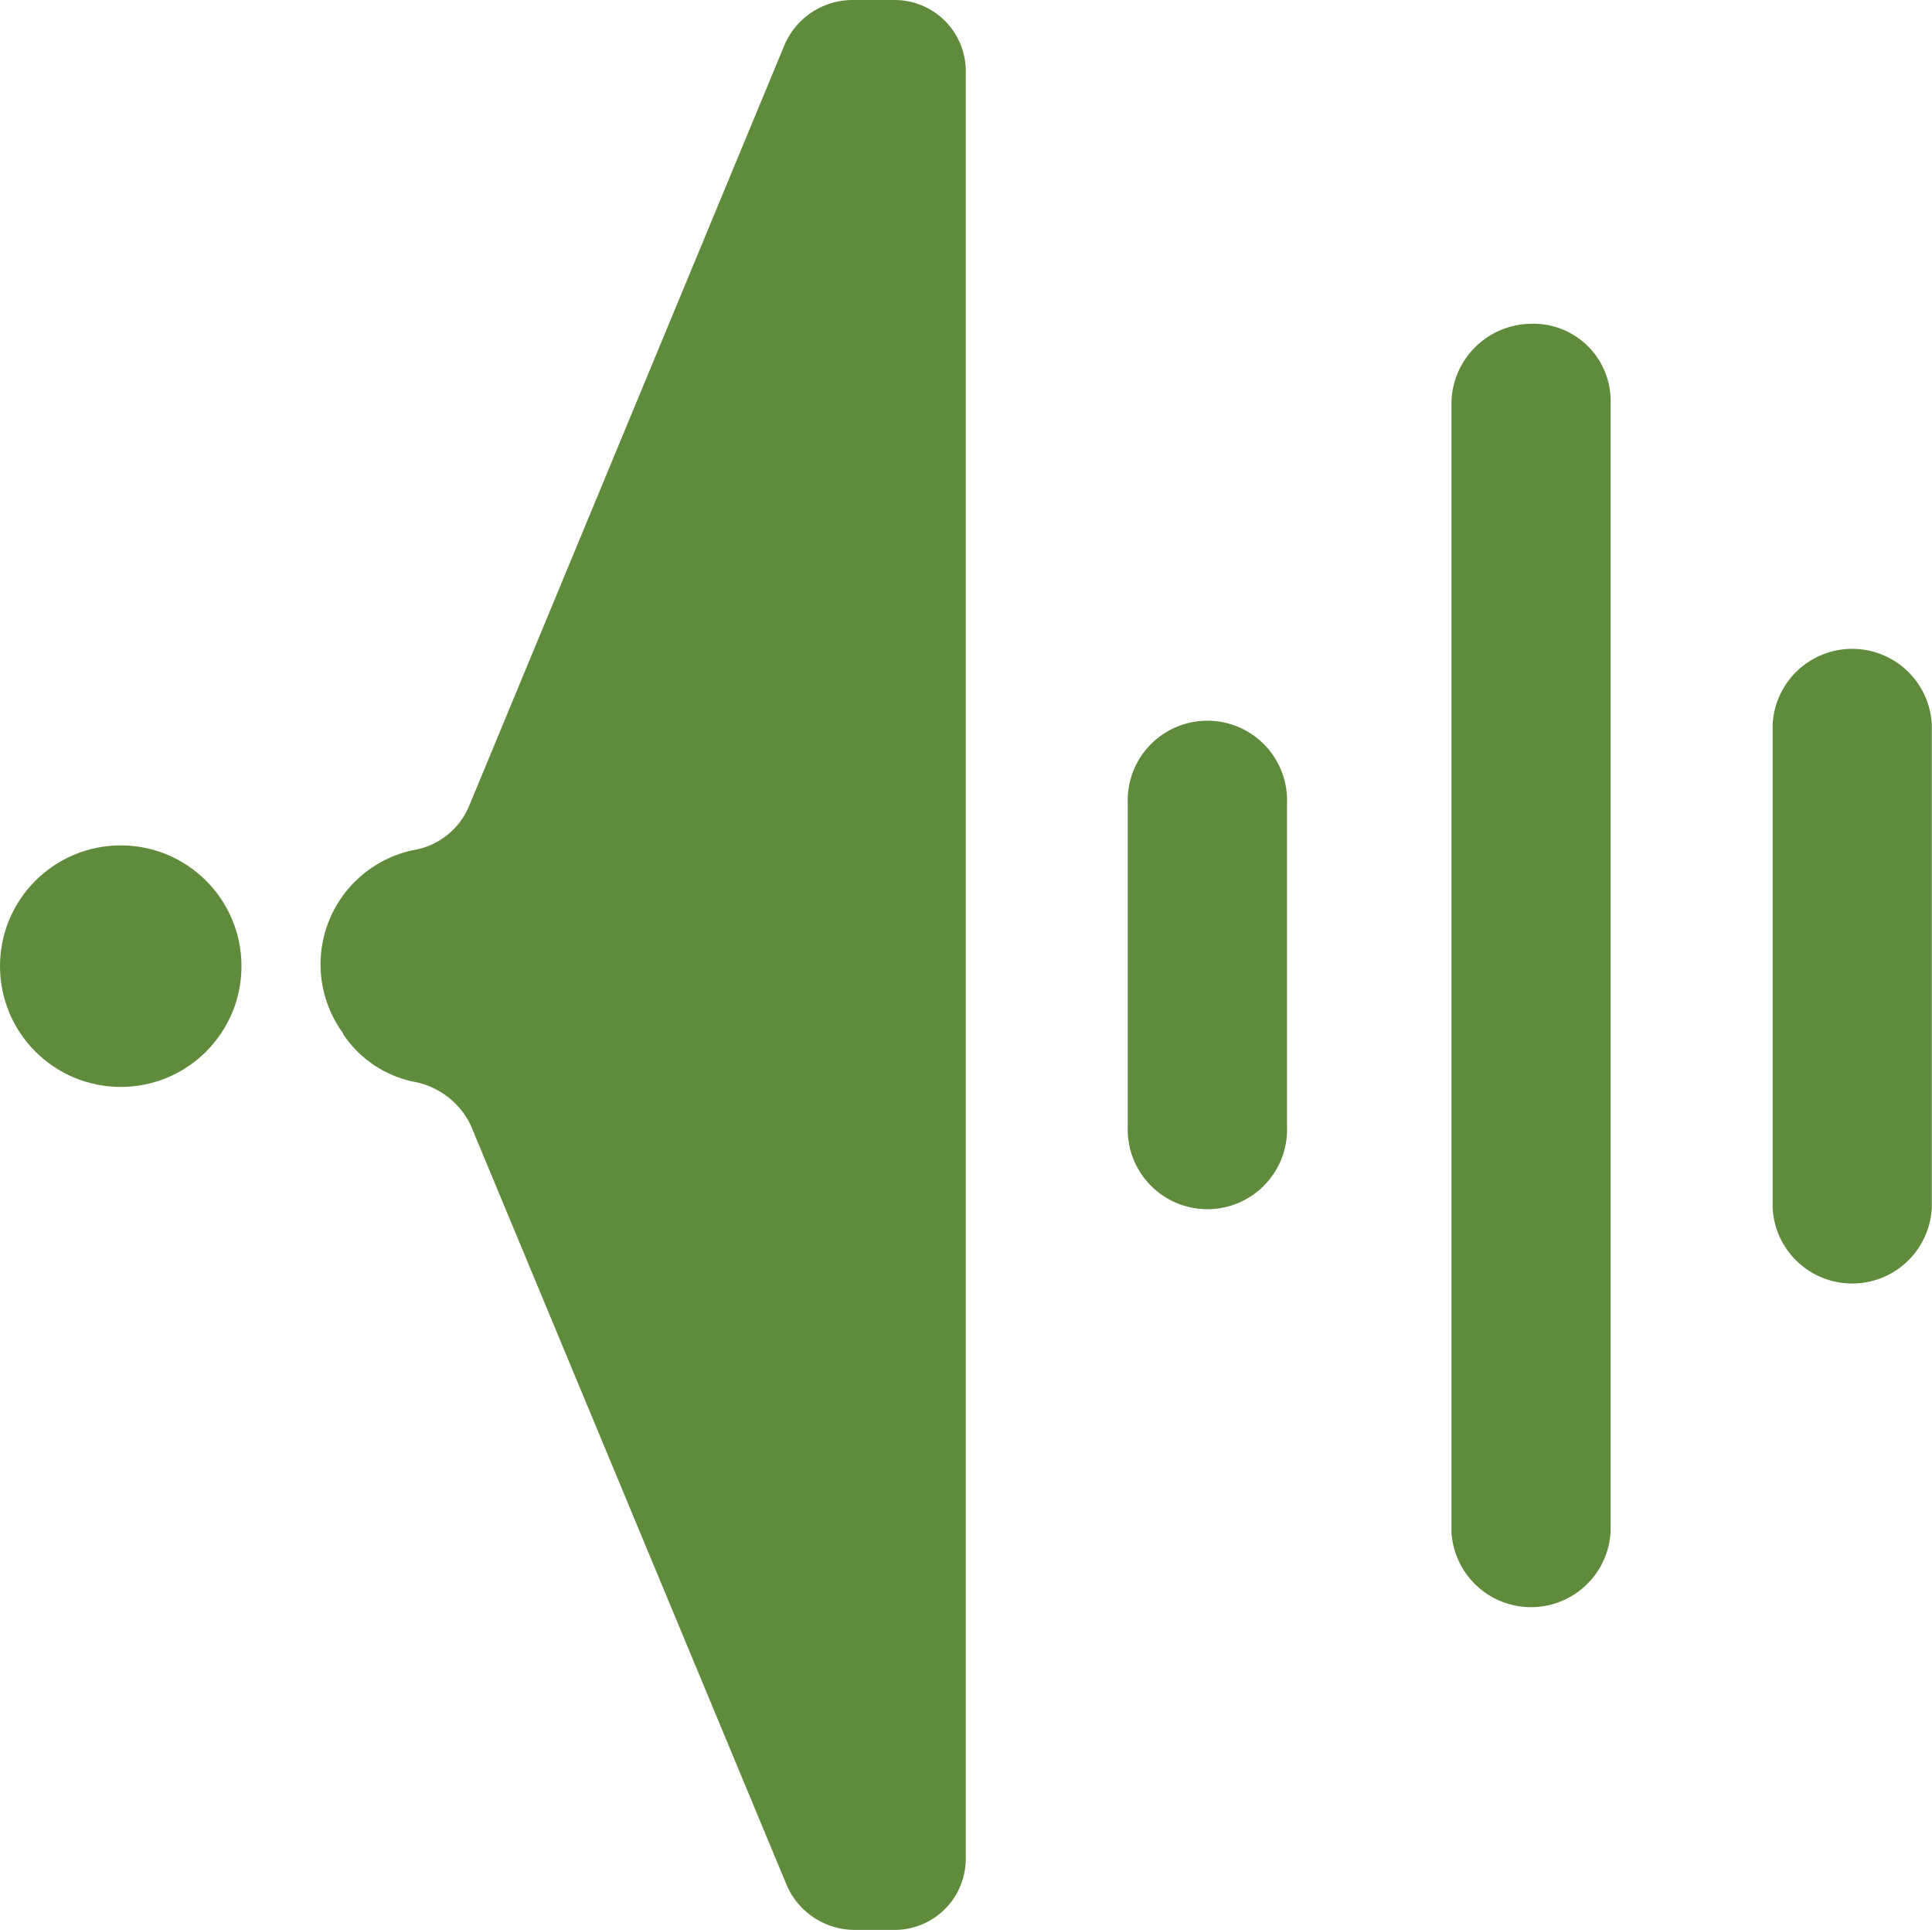 <svg xmlns="http://www.w3.org/2000/svg" width="40.05" height="40" viewBox="0 0 40.05 40">
  <g id="Group_5977" data-name="Group 5977" transform="translate(-10 -10)">
    <path id="Path_2963" data-name="Path 2963" d="M23.782,31.427a2.323,2.323,0,0,0,1.5,1,1.632,1.632,0,0,1,1.151.9L32.993,49.1a1.541,1.541,0,0,0,1.4.9h.8a1.475,1.475,0,0,0,1.5-1.5v-37A1.475,1.475,0,0,0,35.2,10h-.851a1.54,1.54,0,0,0-1.4.9l-6.558,15.82a1.518,1.518,0,0,1-1.151.9,2.419,2.419,0,0,0-1.452,3.8Z" transform="translate(-6.673)" fill="#608b3d"/>
    <circle id="Ellipse_119" data-name="Ellipse 119" cx="2.503" cy="2.503" r="2.503" transform="translate(10 27.522)" fill="#608b3d"/>
    <path id="Path_2964" data-name="Path 2964" d="M86.7,38.352V48.365a1.652,1.652,0,0,1-3.3,0V38.352a1.652,1.652,0,0,1,3.3,0Z" transform="translate(-36.654 -13.333)" fill="#608b3d"/>
    <path id="Path_2965" data-name="Path 2965" d="M73.4,25.05V48.429a1.652,1.652,0,0,1-3.3,0V25.05A1.667,1.667,0,0,1,71.752,23.4,1.6,1.6,0,0,1,73.4,25.05Z" transform="translate(-30.012 -6.689)" fill="#608b3d"/>
    <path id="Path_2966" data-name="Path 2966" d="M60,41.652V48.31a1.652,1.652,0,1,1-3.3,0V41.652a1.652,1.652,0,1,1,3.3,0Z" transform="translate(-23.321 -14.981)" fill="#608b3d"/>
  </g>
</svg>
